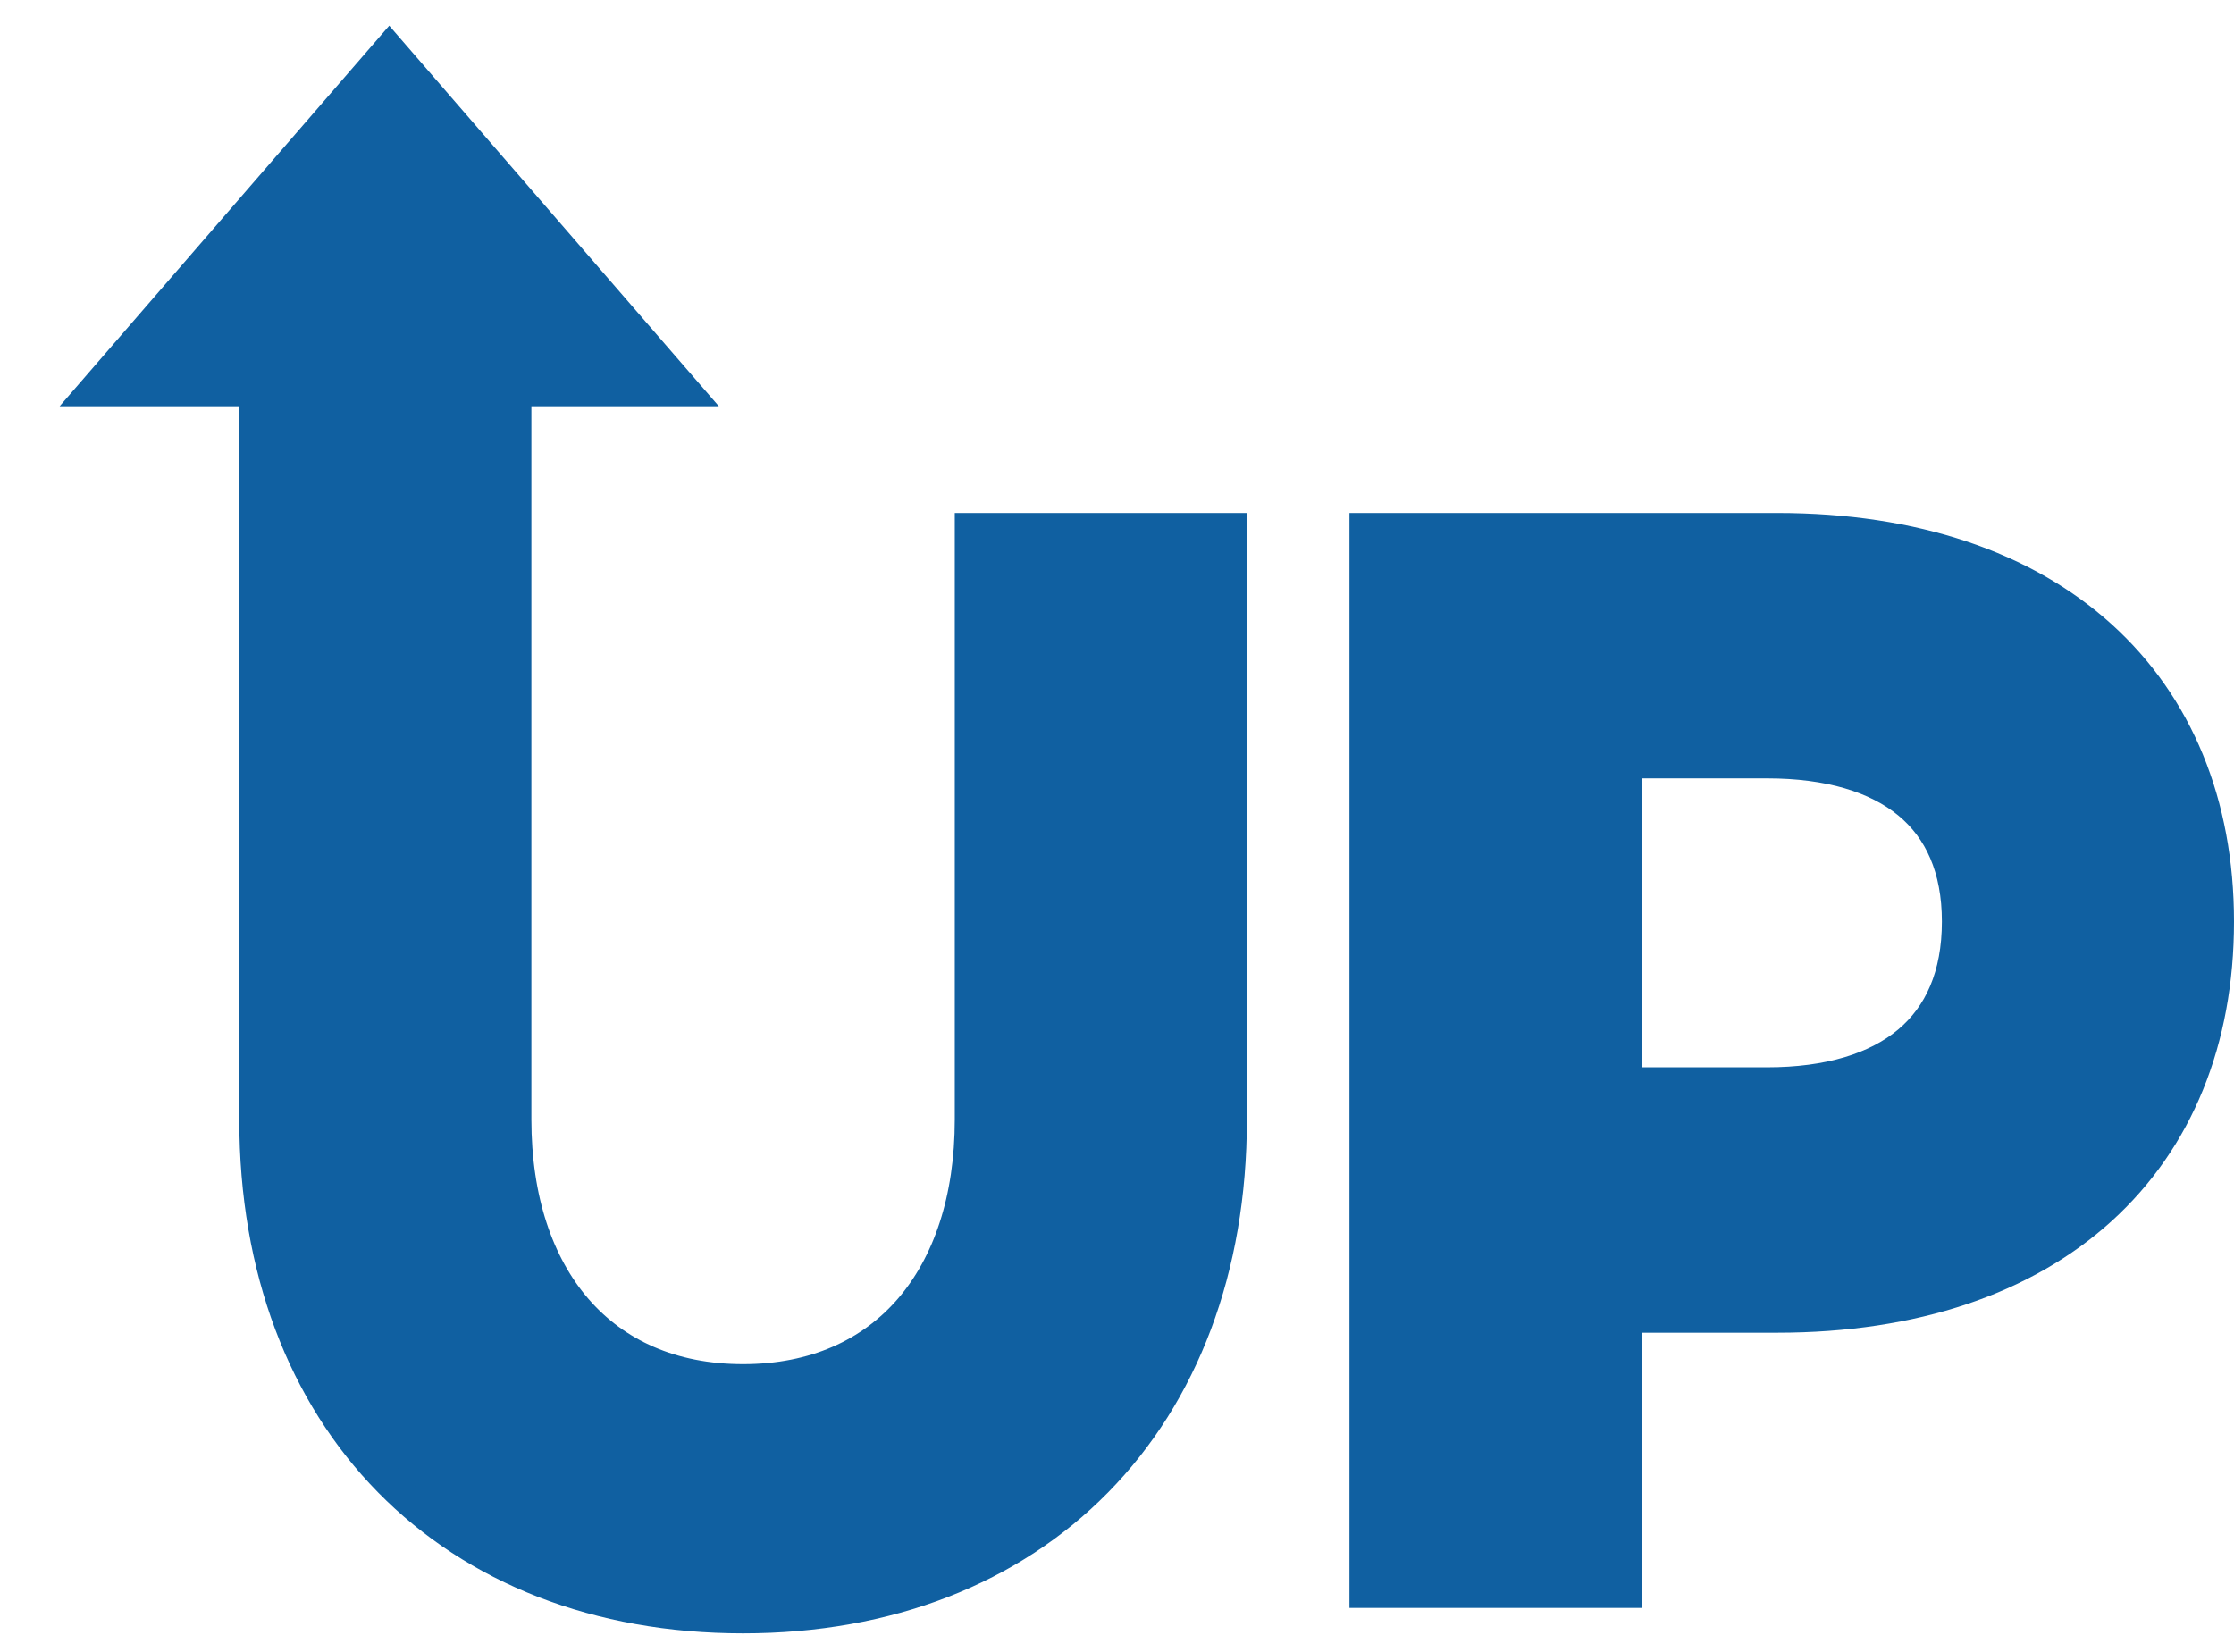 <svg width="73" height="54" viewBox="0 0 73 54" fill="none" xmlns="http://www.w3.org/2000/svg">
<path d="M58.072 17.266C62.556 17.266 66.169 18.515 68.666 20.773C71.169 23.037 72.5 26.268 72.5 30.119C72.5 34.01 71.171 37.261 68.667 39.536C66.169 41.806 62.556 43.056 58.072 43.056H53.141V52.051H44.596V17.266H58.072ZM53.141 35.381H57.739C59.761 35.381 61.31 34.9 62.346 34.031C63.368 33.174 63.955 31.886 63.955 30.119C63.955 28.375 63.369 27.108 62.349 26.266C61.313 25.412 59.764 24.939 57.739 24.939H53.141V35.381Z" fill="#1060A1" stroke="#1060A1"/>
<path d="M16.864 13.467V36.587C16.864 39.193 17.585 41.315 18.851 42.778C20.11 44.233 21.946 45.083 24.282 45.083C26.618 45.083 28.454 44.233 29.713 42.778C30.978 41.315 31.699 39.193 31.699 36.587V17.267H40.244V36.587C40.244 41.484 38.663 45.566 35.851 48.426C33.04 51.286 29.039 52.881 24.282 52.881C19.525 52.881 15.524 51.286 12.712 48.426C9.901 45.566 8.319 41.484 8.319 36.587V13.467H16.864Z" fill="#1060A1" stroke="#1060A1"/>
<path d="M12.719 0.839L23.489 13.276L1.949 13.276L12.719 0.839Z" fill="#1060A1"/>
</svg>
